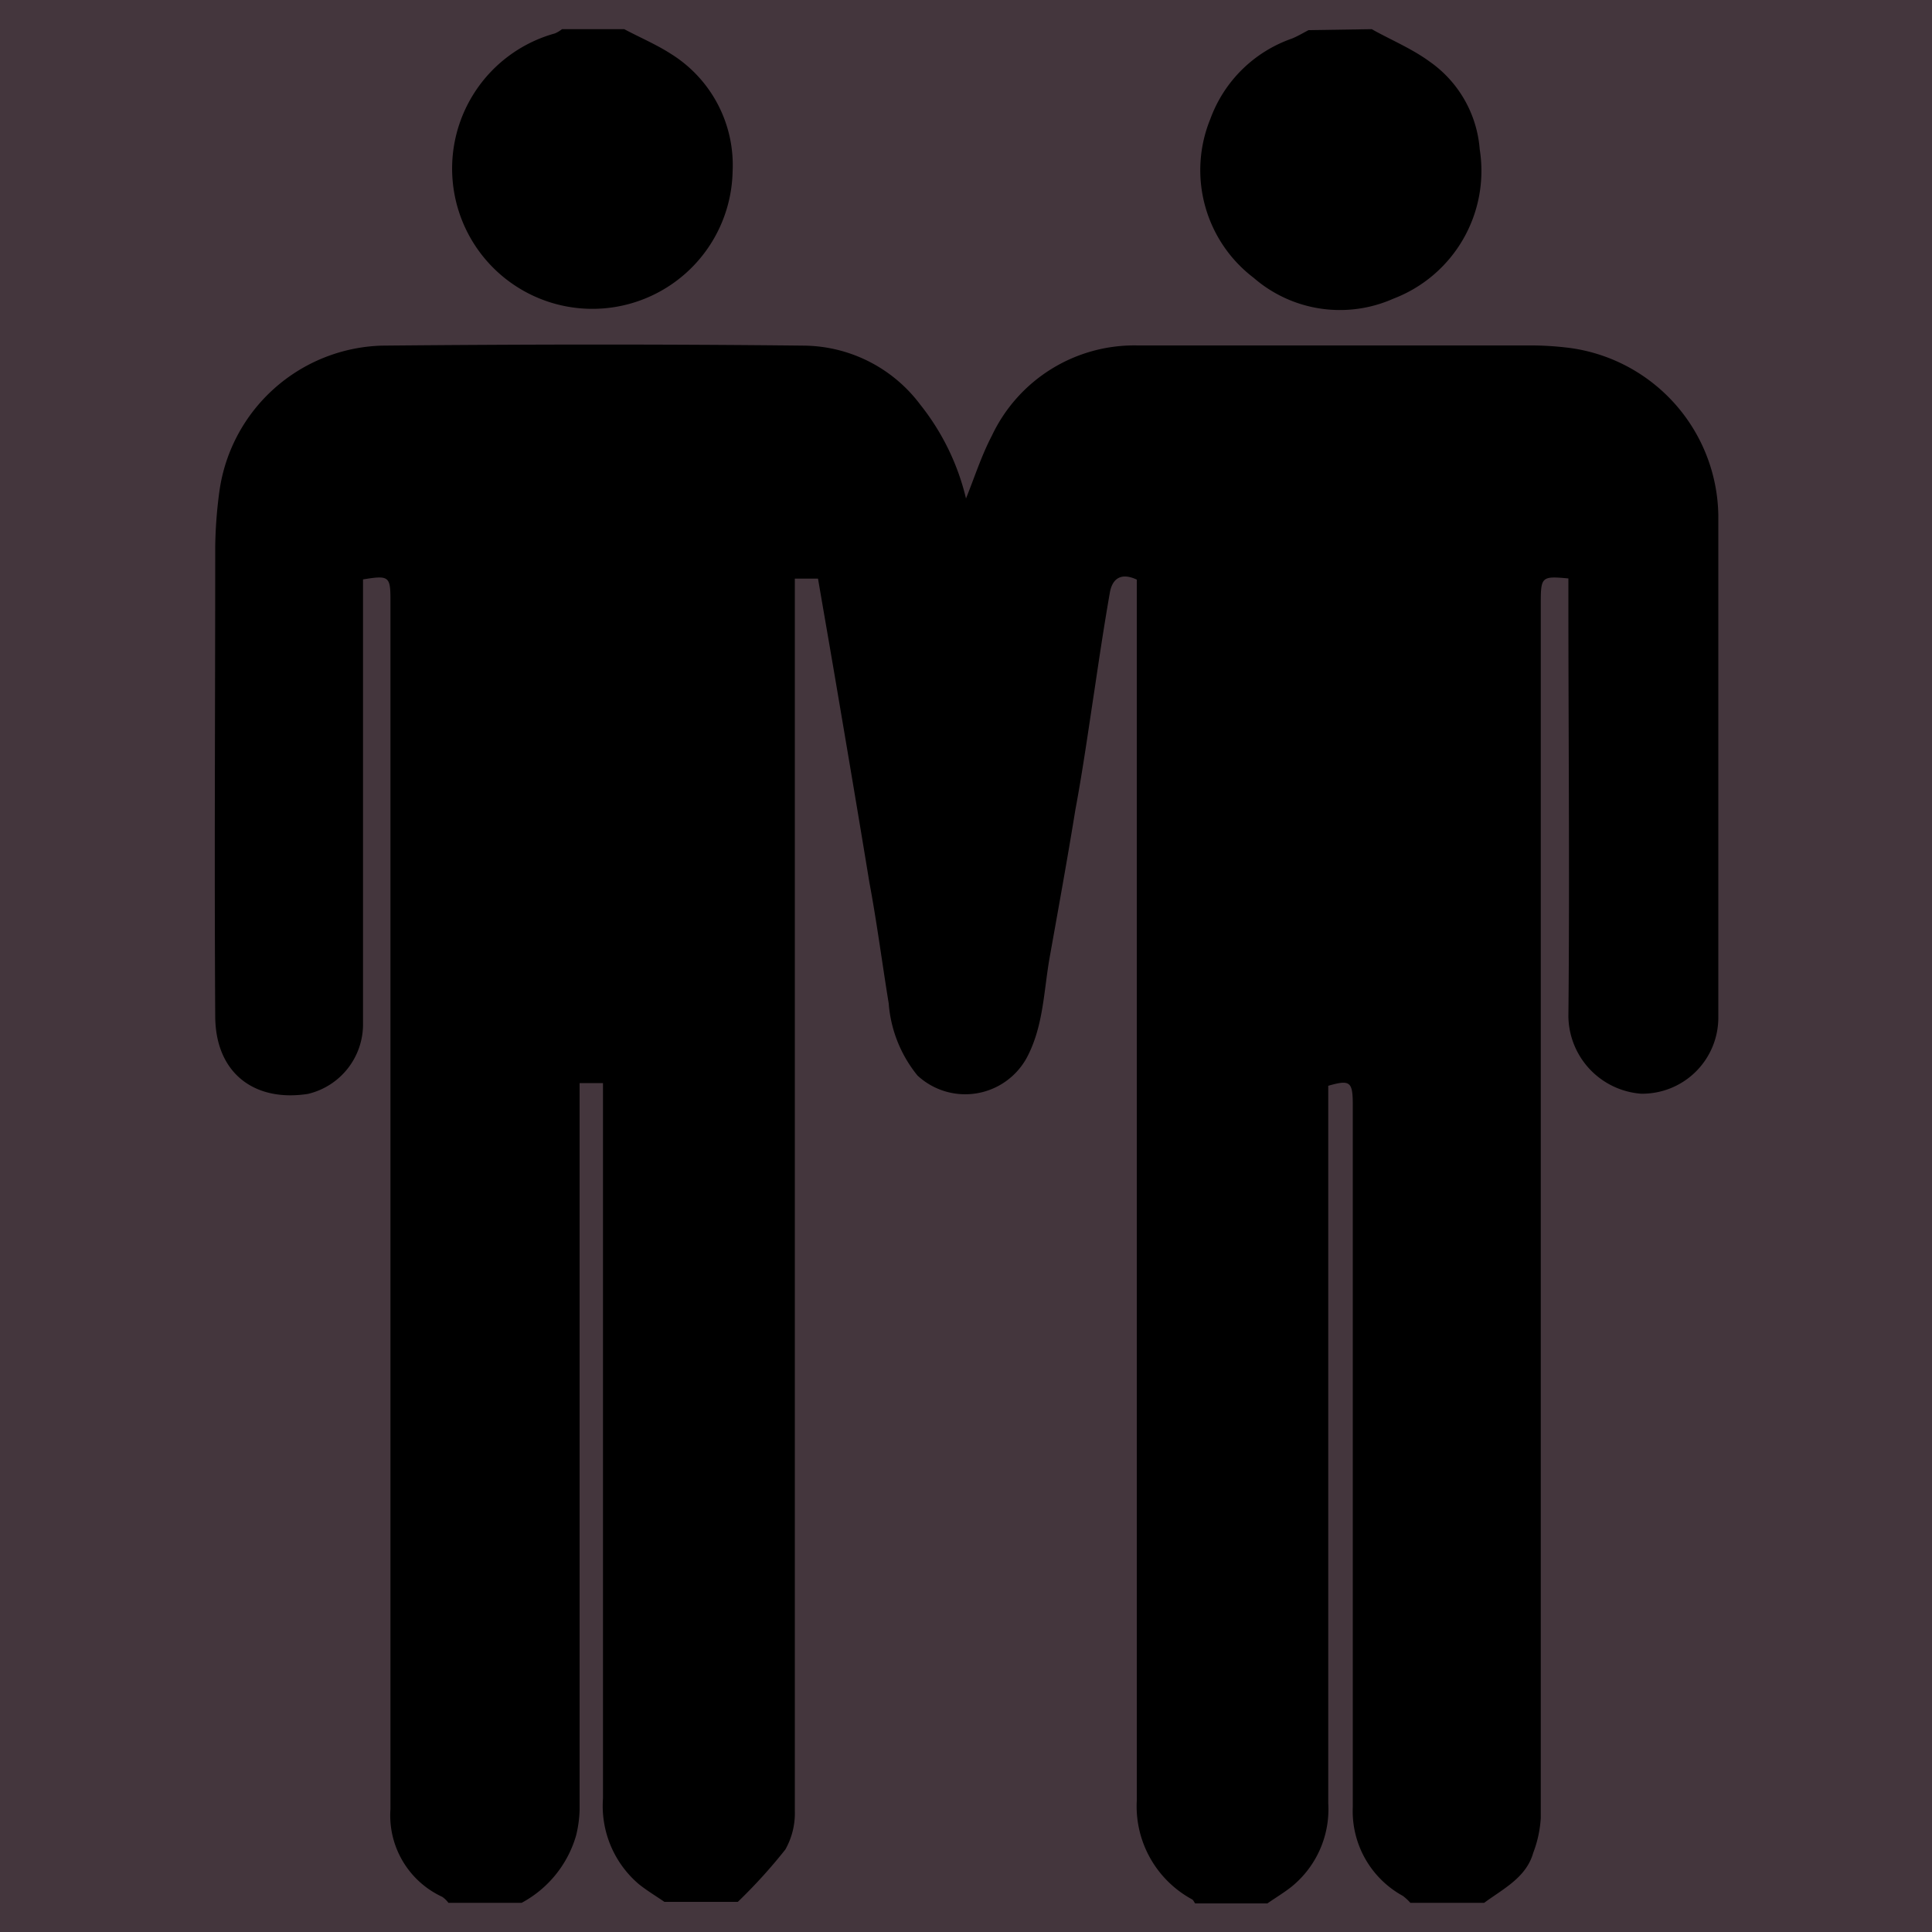 <svg id="Layer_1" data-name="Layer 1" xmlns="http://www.w3.org/2000/svg" viewBox="0 0 100 100"><defs><style>.cls-1{fill:#44363d;}</style></defs><rect class="cls-1" width="100" height="100"/><path d="M76.82,98.49H73a2.64,2.64,0,0,0-.39-.36,5,5,0,0,1-2.59-4.6q0-18.16,0-36.33c0-1.21-.13-1.33-1.27-1v1.09q0,18,0,36.05a5.16,5.16,0,0,1-1.88,4.3c-.4.32-.84.58-1.27.88H61.86c-.06-.08-.09-.17-.16-.21a5.48,5.48,0,0,1-2.86-5.11q0-30.91,0-61.82V30c-.86-.4-1.27,0-1.39.65-.29,1.65-.54,3.31-.79,5-.32,2.09-.61,4.18-1,6.27-.41,2.53-.87,5.06-1.32,7.58-.32,1.77-.32,3.6-1.19,5.24a3.63,3.63,0,0,1-5.66.93A6.71,6.71,0,0,1,46,51.94c-.34-2.08-.61-4.18-1-6.26-.56-3.42-1.14-6.84-1.72-10.26-.31-1.83-.63-3.66-.94-5.47H41.14v1.48q0,31.16,0,62.3a3.82,3.82,0,0,1-.49,2,27.23,27.23,0,0,1-2.46,2.71H34.39c-.45-.31-.92-.59-1.34-.93a5.32,5.32,0,0,1-1.84-4.42q0-17.94,0-35.87V56.06H30v1.29q0,18.16,0,36.34A6.17,6.17,0,0,1,29.82,95,5.77,5.77,0,0,1,27,98.49H23.21a1.34,1.34,0,0,0-.32-.31,4.64,4.64,0,0,1-2.68-4.54q0-31.29,0-62.58c0-1.23-.08-1.29-1.42-1.07V53a3.7,3.7,0,0,1-2.85,3.62c-2.76.43-4.78-1.06-4.8-4-.05-8.11,0-16.22,0-24.33a23.42,23.42,0,0,1,.22-2.89,8.75,8.75,0,0,1,8.4-7.51c7.29-.07,14.58-.08,21.87,0a7.61,7.61,0,0,1,6,3.05A12.4,12.4,0,0,1,50,25.8c.44-1.09.8-2.22,1.34-3.25a8.15,8.15,0,0,1,7.54-4.67c6.82,0,13.64,0,20.45,0a16.16,16.16,0,0,1,2,.14,8.88,8.88,0,0,1,7.61,8.64c0,8.68,0,17.36,0,26a3.94,3.94,0,0,1-4,3.95,4.07,4.07,0,0,1-3.76-4c.07-7.19,0-14.39,0-21.59V29.94c-1.39-.13-1.43-.09-1.43,1.3q0,31.42,0,62.86a6,6,0,0,1-.39,1.8C79,97.18,77.81,97.76,76.82,98.49Z"/><path d="M32.31,1.51c.81.43,1.66.79,2.42,1.28a6.78,6.78,0,0,1,3.19,6.08,7.26,7.26,0,1,1-9.2-7.14,1.57,1.57,0,0,0,.37-.22Z"/><path d="M71,1.51c1,.56,2.07,1,3,1.68a6.11,6.11,0,0,1,2.59,4.54,7.08,7.08,0,0,1-4.47,7.73,6.81,6.81,0,0,1-7.23-1.08,7,7,0,0,1-2.24-8.23A6.91,6.91,0,0,1,66.86,2c.3-.12.58-.29.87-.44Z"/></svg>